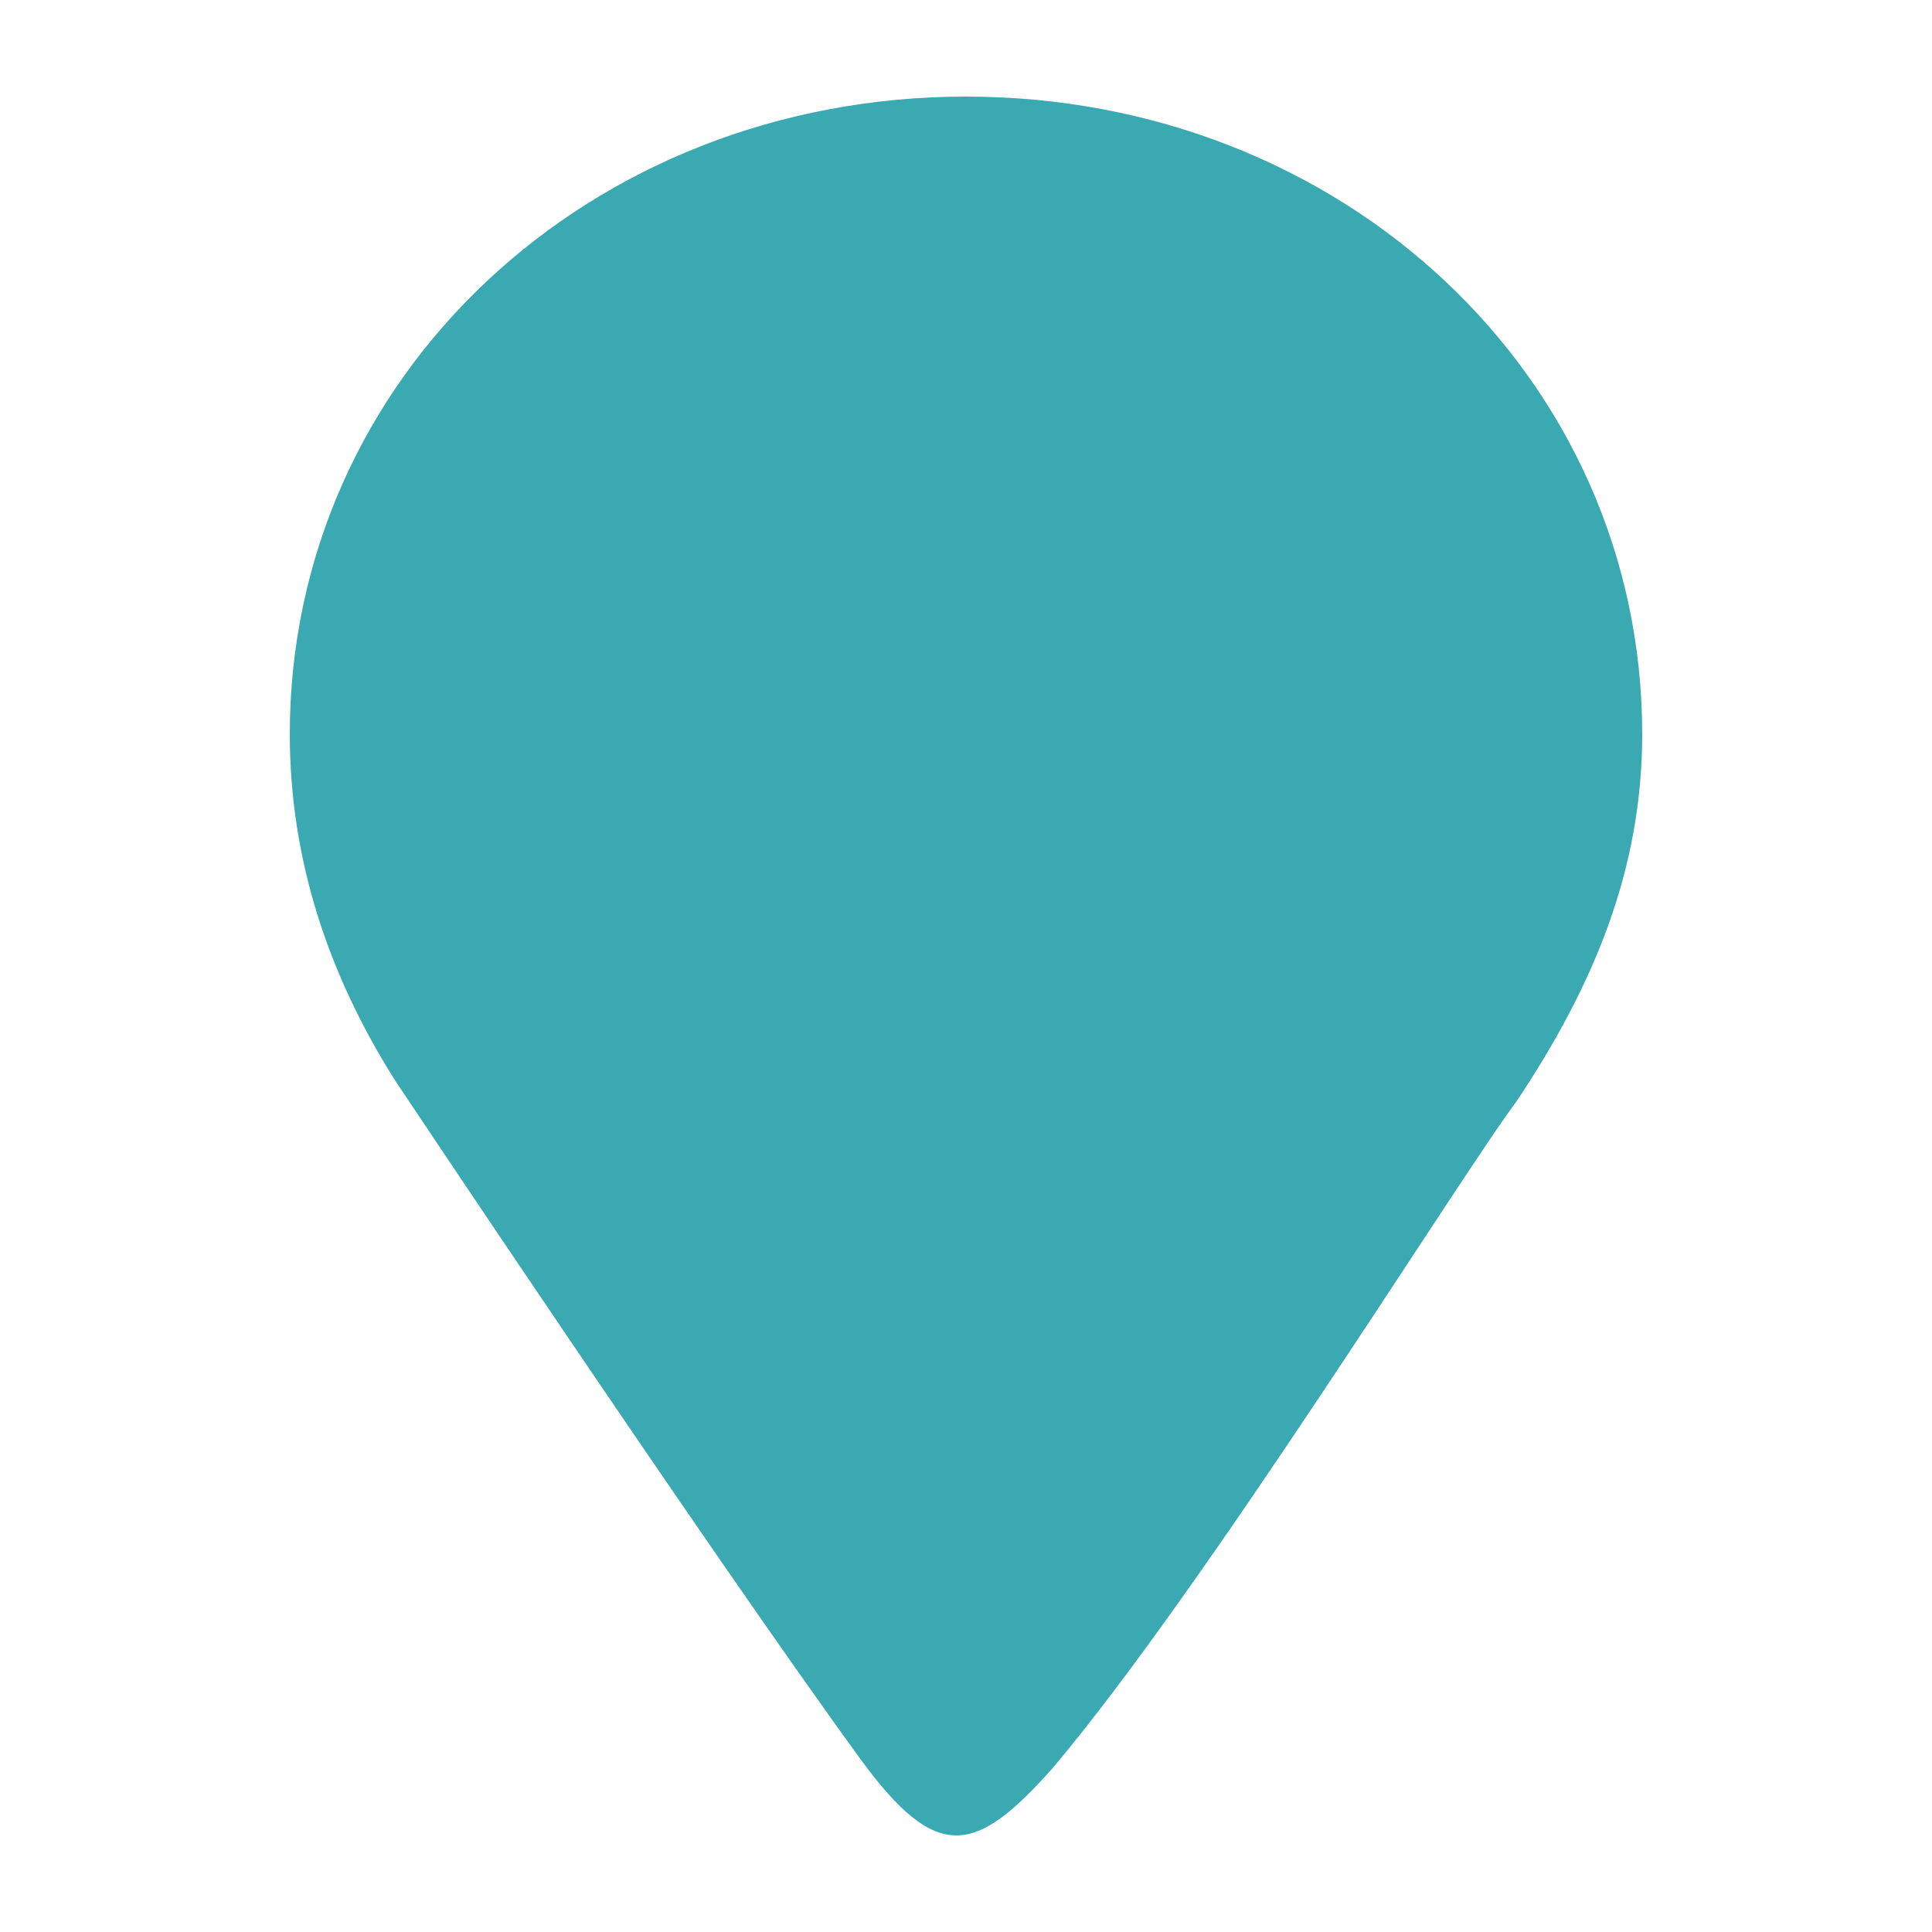 <?xml version="1.0" encoding="utf-8"?>
<!-- Generator: Adobe Illustrator 21.1.0, SVG Export Plug-In . SVG Version: 6.00 Build 0)  -->
<svg version="1.1" id="Слой_1" xmlns="http://www.w3.org/2000/svg" xmlns:xlink="http://www.w3.org/1999/xlink" x="0px" y="0px"
	 viewBox="0 0 20 20" style="enable-background:new 0 0 20 20;" xml:space="preserve">
<style type="text/css">
	.st0{fill:#3ba9b2;}
</style>
<g>
	<g>
		<path class="st0" d="M17,7.6C17,3.9,13.9,1,10,1S3,3.9,3,7.6c0,1.3,0.4,2.5,1.1,3.6l0,0c0,0,3.2,4.8,4.8,7c0.8,1.1,1.2,1,2,0.1
			c1.6-1.9,4.2-6.1,4.8-6.9C16.5,10.2,17,9,17,7.6z"/>
	</g>
</g>
</svg>
